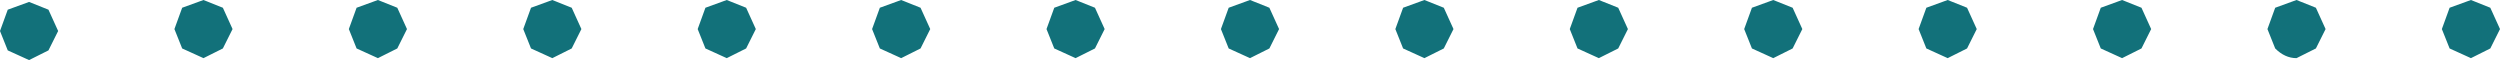 <?xml version="1.0" encoding="UTF-8" standalone="no"?>
<svg xmlns:xlink="http://www.w3.org/1999/xlink" height="1.55px" width="64.5px" xmlns="http://www.w3.org/2000/svg">
  <g transform="matrix(1.0, 0.0, 0.0, 1.0, 31.25, -9.45)">
    <path d="M31.95 9.65 L32.5 9.45 33.0 9.65 33.25 10.2 33.0 10.7 32.5 10.95 31.95 10.7 31.75 10.2 31.95 9.65 M22.95 9.65 L23.5 9.45 24.0 9.65 24.25 10.2 24.0 10.7 23.5 10.95 22.95 10.7 22.75 10.2 22.95 9.65 M28.5 9.65 L28.75 10.2 28.5 10.7 28.0 10.95 Q27.7 10.95 27.45 10.7 L27.25 10.2 27.45 9.65 28.0 9.45 28.5 9.65 M10.75 10.2 L10.5 10.7 10.0 10.95 9.45 10.7 9.25 10.2 9.45 9.65 10.0 9.45 10.5 9.65 10.75 10.2 M13.95 9.65 L14.5 9.45 15.0 9.65 15.25 10.2 15.0 10.7 14.5 10.95 13.95 10.7 13.75 10.2 13.95 9.65 M18.45 9.65 L19.0 9.45 19.5 9.65 19.75 10.2 19.5 10.7 19.0 10.95 18.45 10.7 18.25 10.2 18.45 9.65 M0.45 9.65 L1.0 9.45 1.5 9.65 1.75 10.2 1.5 10.7 1.0 10.95 0.45 10.7 0.25 10.2 0.45 9.65 M4.75 10.2 L4.95 9.65 5.5 9.45 6.0 9.65 6.25 10.2 6.0 10.7 5.5 10.95 4.95 10.7 4.75 10.2 M-8.55 9.65 L-8.0 9.45 -7.5 9.65 -7.25 10.2 -7.5 10.7 -8.0 10.95 -8.55 10.7 -8.75 10.2 -8.55 9.65 M-3.0 9.65 L-2.75 10.2 -3.0 10.7 -3.5 10.95 -4.05 10.7 -4.25 10.2 -4.05 9.65 -3.5 9.45 -3.0 9.65 M-17.55 9.65 L-17.0 9.45 -16.5 9.65 -16.25 10.2 -16.5 10.7 -17.0 10.95 -17.55 10.7 -17.75 10.2 -17.55 9.65 M-12.0 9.65 L-11.75 10.2 -12.0 10.7 -12.5 10.95 -13.05 10.7 -13.25 10.2 -13.05 9.65 -12.5 9.45 -12.0 9.65 M-29.75 10.25 L-30.0 10.75 -30.5 11.0 -31.05 10.75 -31.25 10.25 -31.05 9.7 -30.5 9.5 -30.0 9.7 -29.75 10.25 M-26.55 9.65 L-26.0 9.45 -25.5 9.65 -25.25 10.2 -25.5 10.7 -26.0 10.95 -26.55 10.7 -26.75 10.2 -26.55 9.65 M-22.05 9.65 L-21.5 9.45 -21.0 9.65 -20.75 10.2 -21.0 10.7 -21.5 10.95 -22.05 10.7 -22.25 10.2 -22.05 9.65" fill="#12717a" fill-rule="evenodd" stroke="none"/>
  </g>
</svg>
